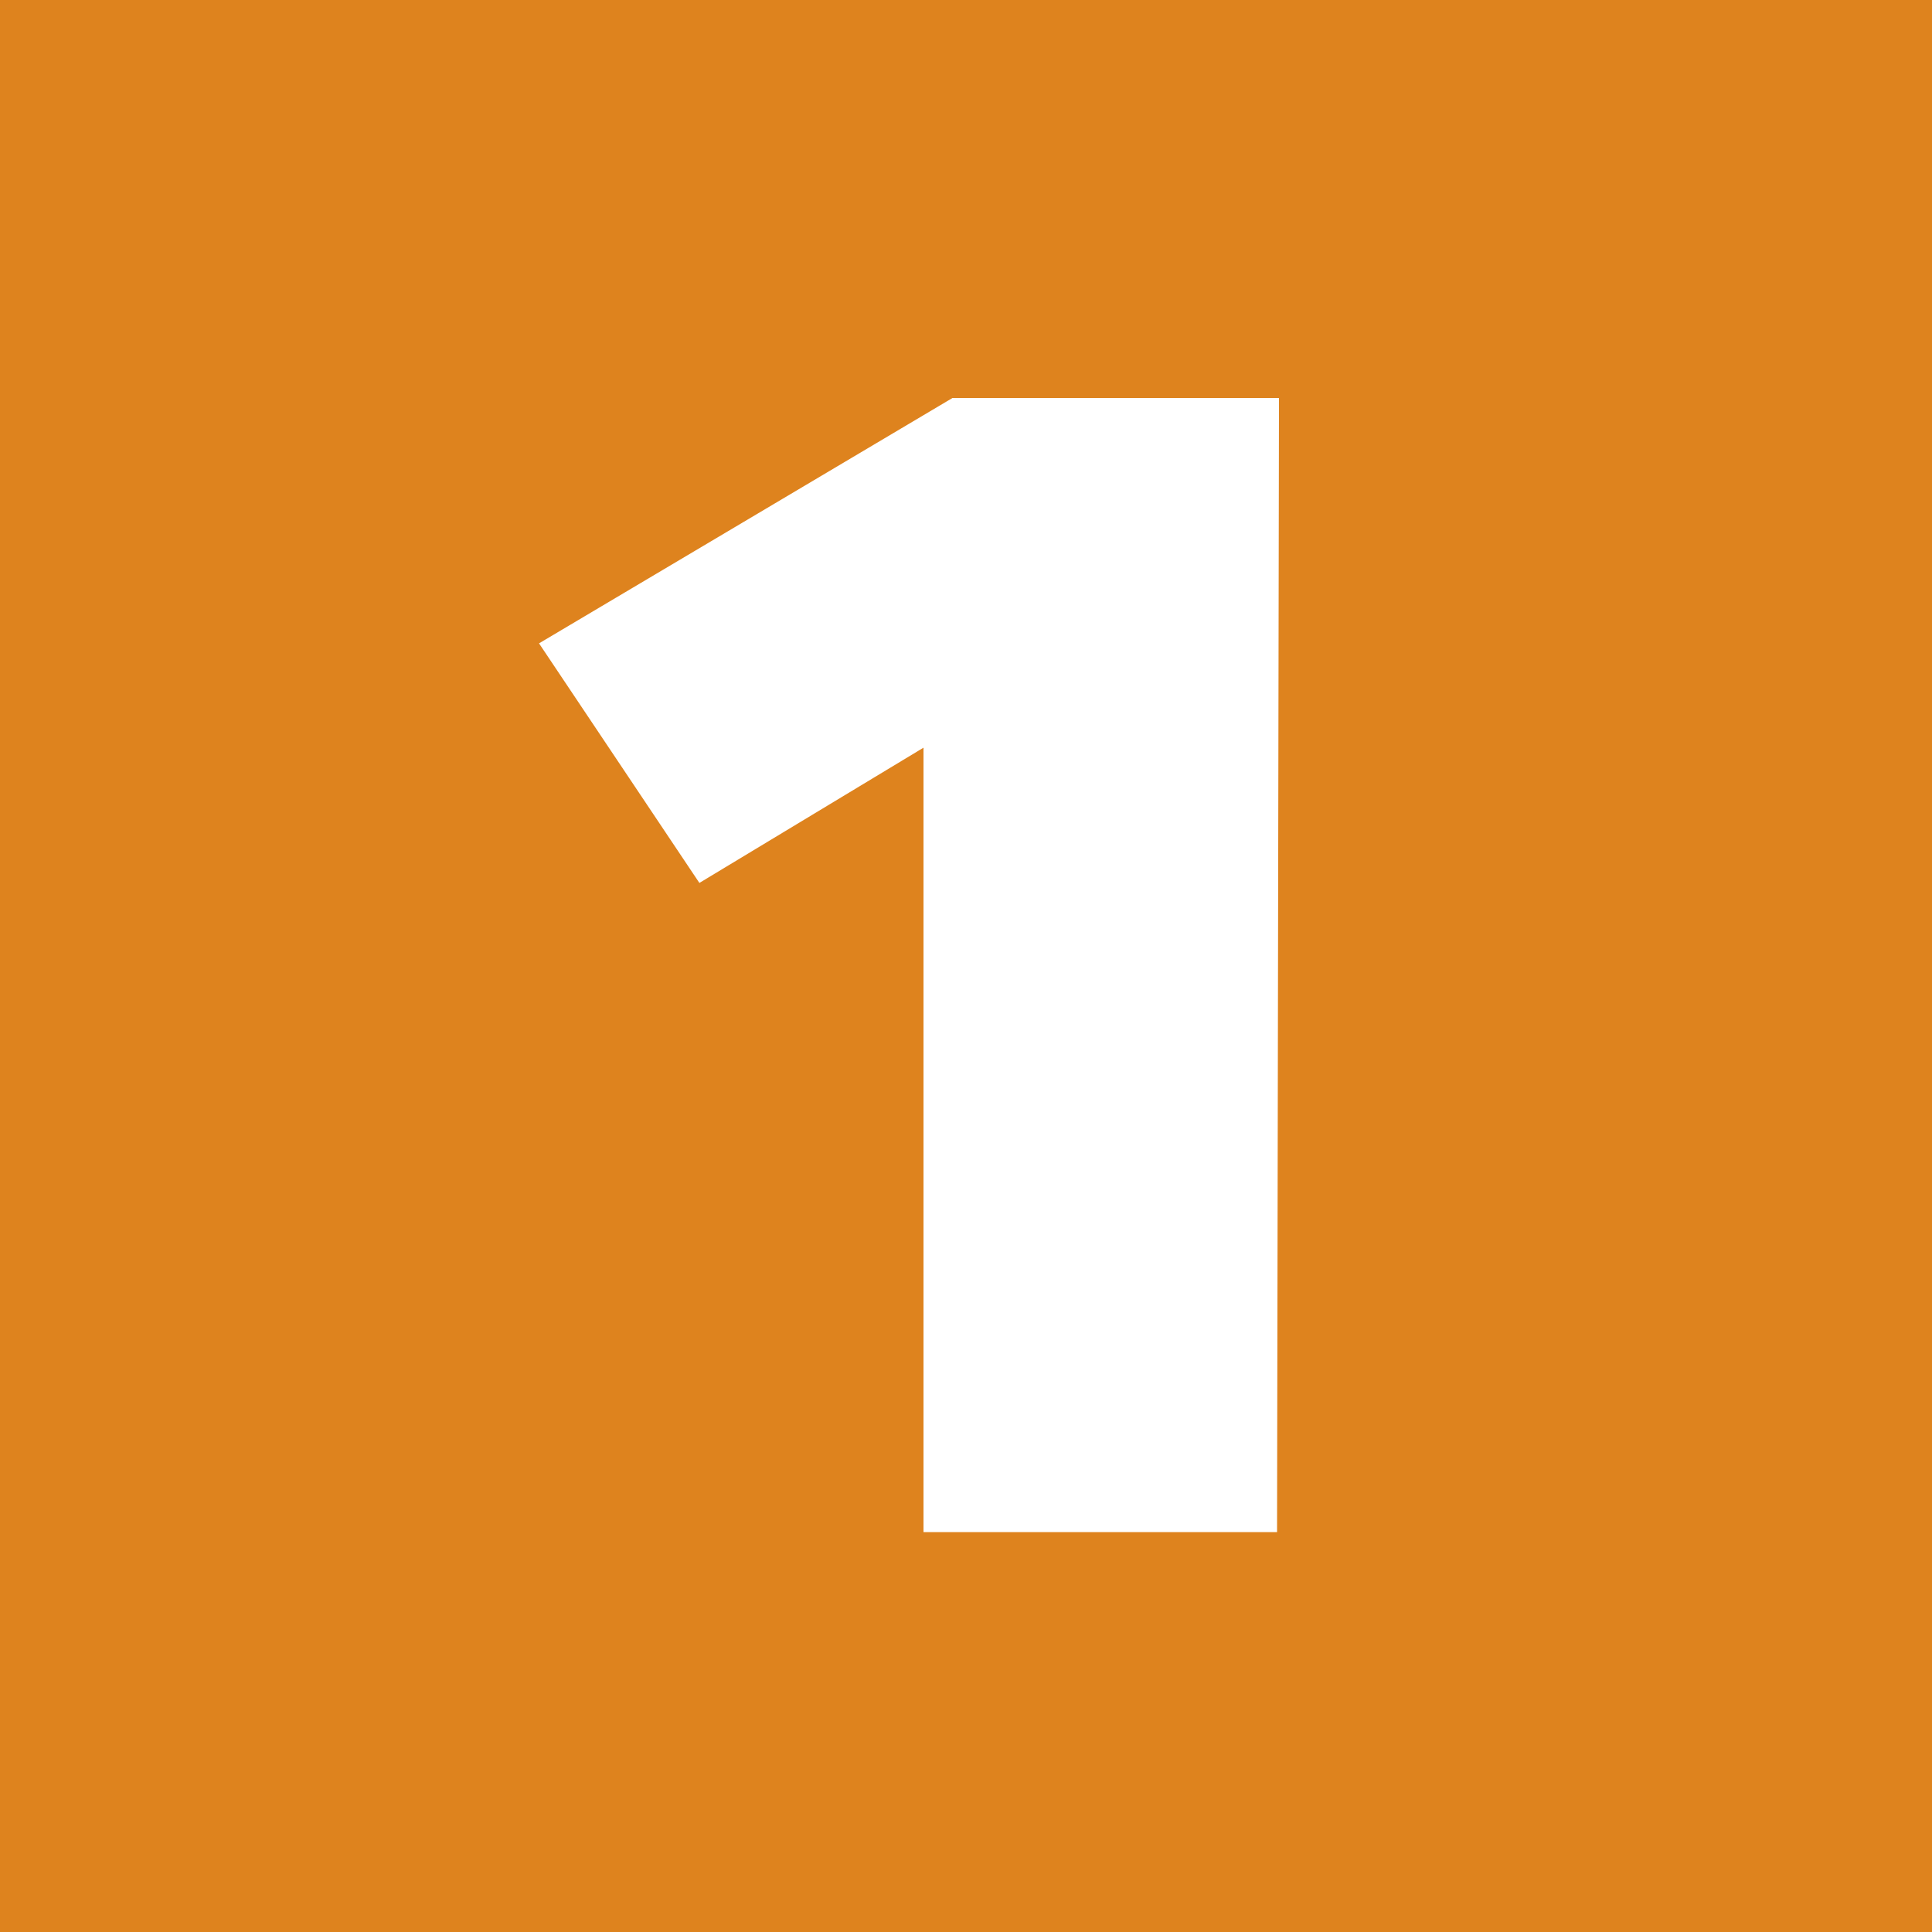 <?xml version="1.0" encoding="utf-8"?>
<!-- Generator: Adobe Illustrator 25.2.3, SVG Export Plug-In . SVG Version: 6.00 Build 0)  -->
<svg version="1.1" id="Layer_1" xmlns="http://www.w3.org/2000/svg" xmlns:xlink="http://www.w3.org/1999/xlink" x="0px" y="0px"
	 viewBox="0 0 100 100" style="enable-background:new 0 0 100 100;" xml:space="preserve">
<style type="text/css">
	.st0{fill:#DE831E;}
	.st1{fill:#FFFFFF;}
</style>
<rect class="st0" width="100" height="100"/>
<path class="st1" d="M66.1,79.3H47.8V38.7l-11.6,7l-8.3-12.4l21.4-12.7h16.9L66.1,79.3L66.1,79.3z"/>
</svg>

